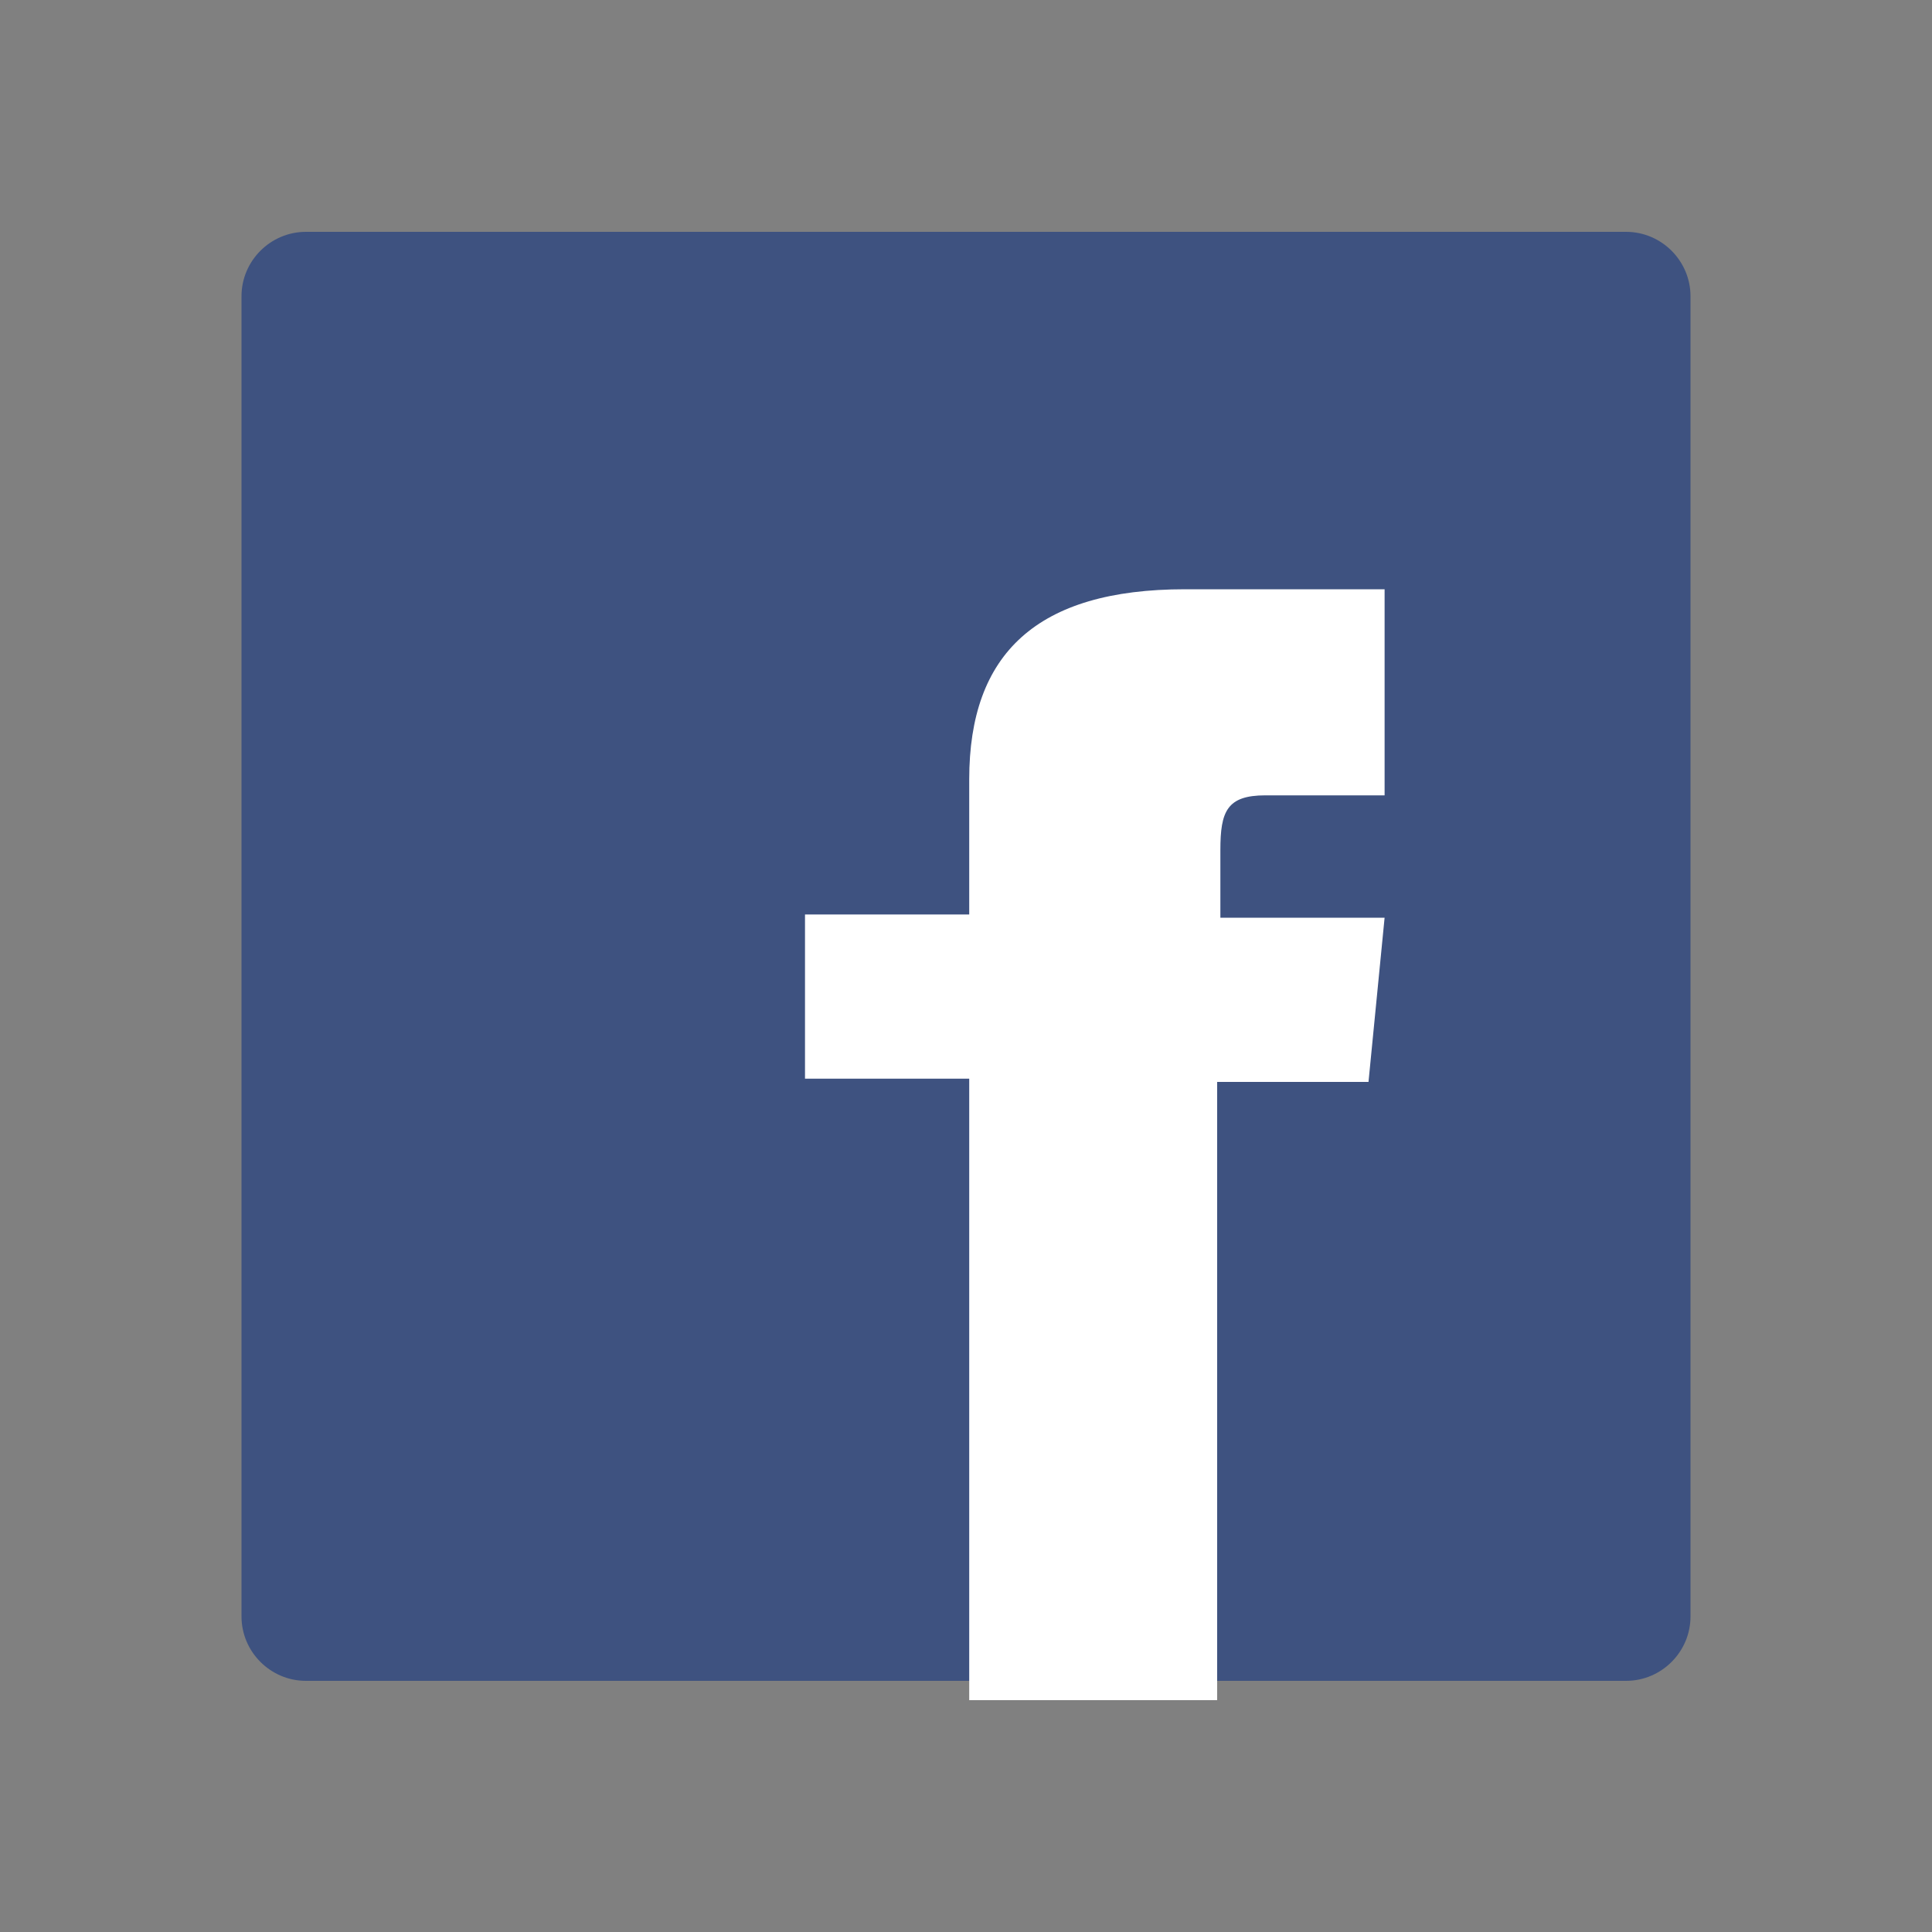<svg id="Layer_1" xmlns="http://www.w3.org/2000/svg" viewBox="0 0 60 60"><rect x="0" y="0" width="60" height="60" fill="#808080" stroke="none"/><style>.st0{fill:none;stroke:#1d1d1b;stroke-width:5;stroke-linecap:round;stroke-linejoin:round;stroke-miterlimit:10}.st1{fill:none;stroke:#000;stroke-width:2}.st1,.st2,.st3{stroke-linecap:round;stroke-linejoin:round;stroke-miterlimit:10}.st2{stroke-width:5;fill:none;stroke:#000}.st3{fill:#272727;stroke:#272727}.st4{fill:#be2724}.st5{fill:#006f83}.st6{fill:#318ec5}.st7{fill:#3e5280}.st8{fill:#fff}.st10,.st9{fill-rule:evenodd;clip-rule:evenodd}.st9{fill:#97036c}.st10{fill:#e2007a}.st11{stroke-width:2}.st11,.st12,.st13{fill:none;stroke:#272727;stroke-linecap:round;stroke-linejoin:round;stroke-miterlimit:10}.st13{stroke:#000;stroke-width:3}.st14{fill:#801c61}.st14,.st15,.st16{fill-rule:evenodd;clip-rule:evenodd}.st15{fill:#344290}.st16{fill:#4461a8}.st17{fill:#e2007a}</style><path class="st7" d="M50.5 52.2h-41c-1.1 0-2-.9-2-2v-41c0-1.1.9-2 2-2h41c1.1 0 2 .9 2 2v41c0 1.1-.9 2-2 2z"/><path id="facebook-icon_1_" class="st8" d="M30.1 28.4H25v5.1h5.1v19.3h7.7V33.6h4.7l.5-5.1h-5.1v-2.1c0-1.2.2-1.7 1.4-1.7H43v-6.4h-6.2c-4.6 0-6.7 2-6.7 5.9v4.2z"/></svg>